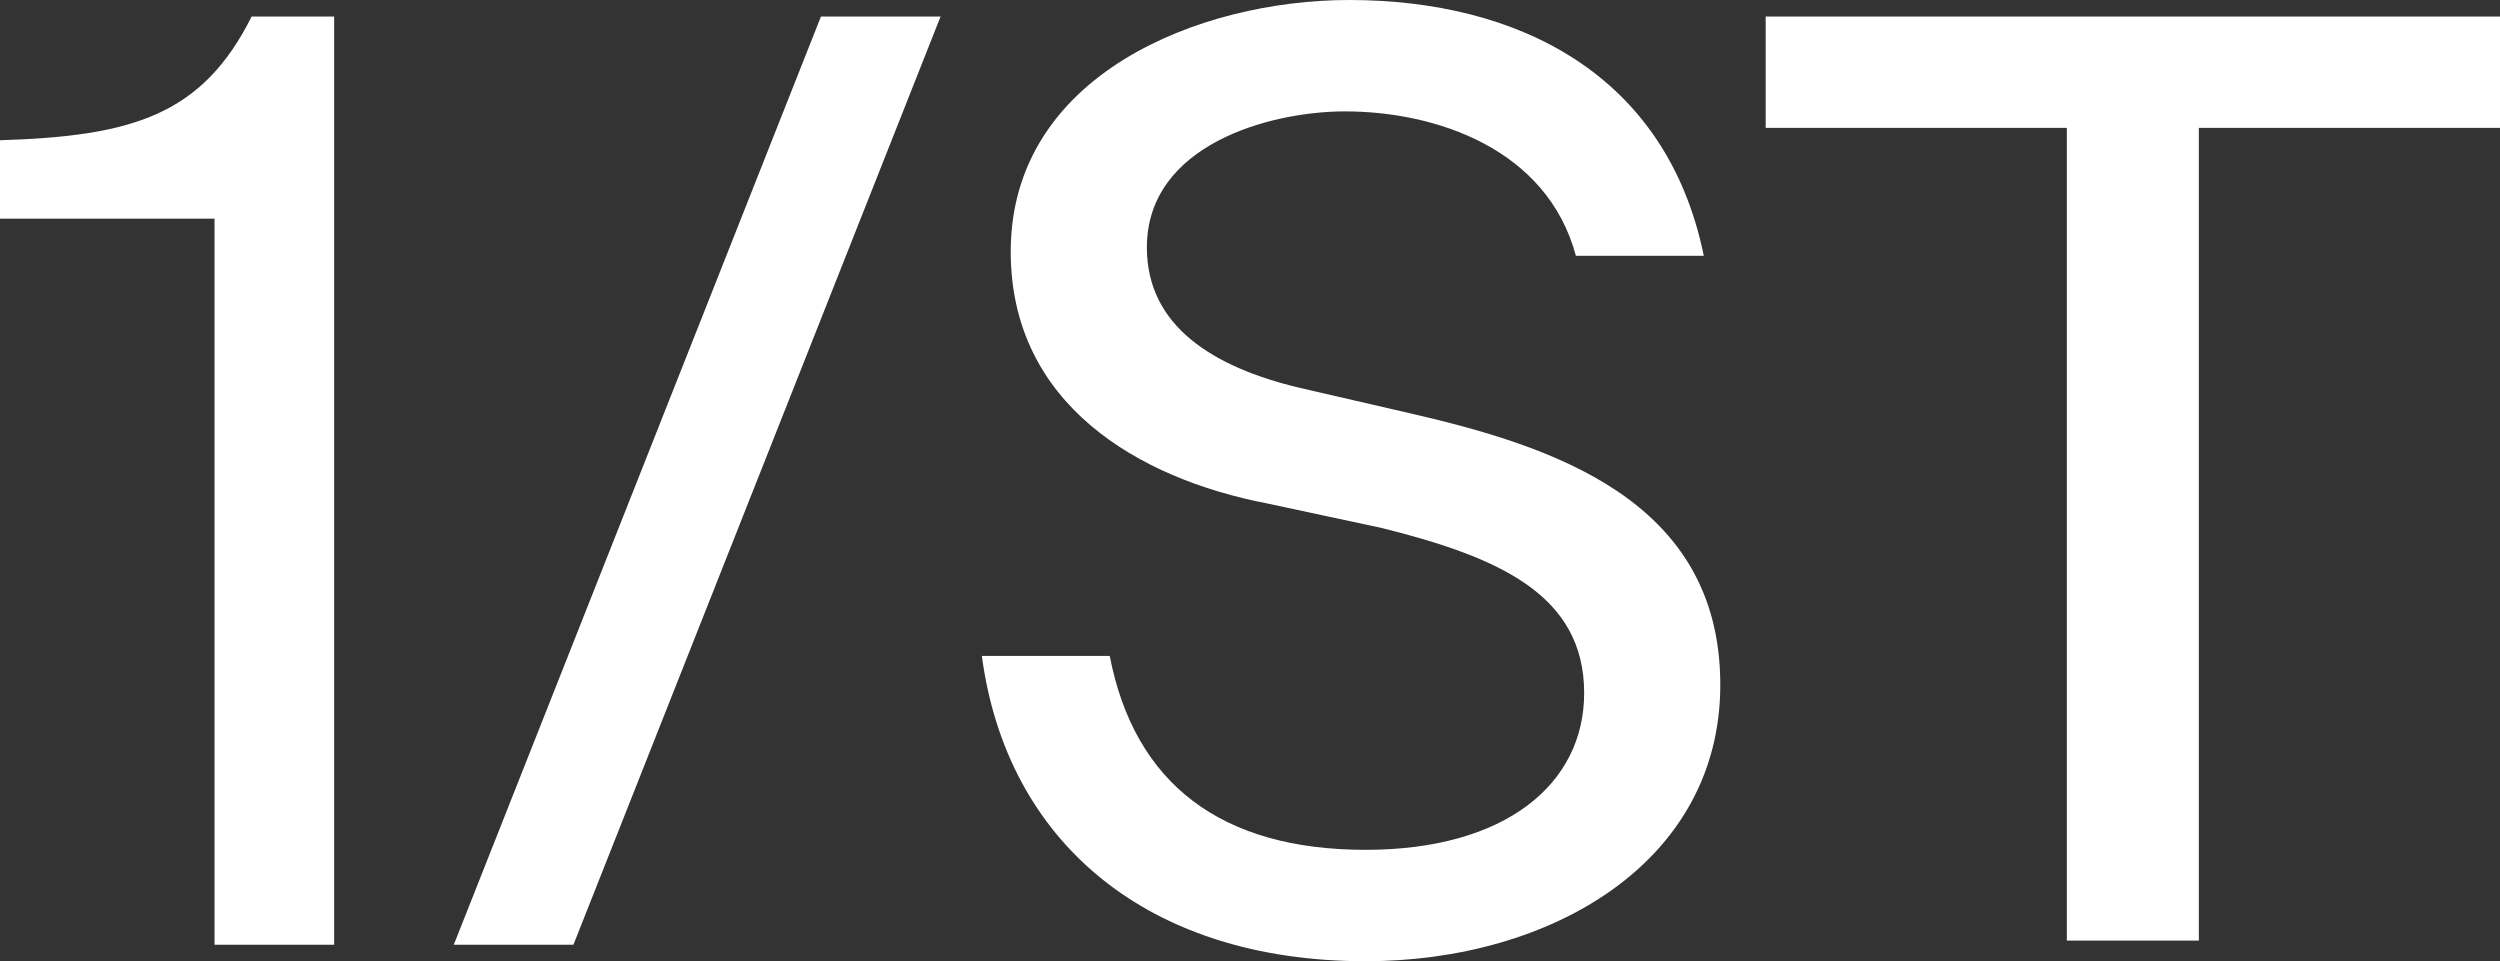 <?xml version="1.0" encoding="utf-8"?>
<!-- Generator: Adobe Illustrator 27.4.1, SVG Export Plug-In . SVG Version: 6.00 Build 0)  -->
<svg version="1.1" id="Art" xmlns="http://www.w3.org/2000/svg" xmlns:xlink="http://www.w3.org/1999/xlink" x="0px" y="0px"
	 width="60.6px" height="23.3px" viewBox="0 0 60.6 23.3" style="enable-background:new 0 0 60.6 23.3;" xml:space="preserve">
<rect x="0" y="0" width="60.6" height="23.3" fill="#333333" stroke="none"/>
<style type="text/css">
	.st0{fill:#FFFFFF;}
</style>
<g id="Light-BG">
	<path id="_x31__x2F_ST-Copy" class="st0" d="M8.1,22.9V0.4H6.1C4.9,2.8,3.2,3.3,0,3.4v1.9h5.2v17.6H8.1z M13.9,22.9l8.9-22.5h-2.9
		l-8.9,22.5H13.9z M33.1,23.3c4.5,0,8.6-2.4,8.6-6.7c0-4.5-4.1-5.8-7.6-6.6l-2.6-0.6c-2.1-0.5-3.7-1.5-3.7-3.4c0-2.5,3-3.3,4.8-3.3
		c2.2,0,4.9,0.9,5.6,3.5h3.1C40.4,1.8,36.8,0,32.7,0c-3.6,0-8.2,1.8-8.2,6.1c0,3.7,3.1,5.5,6.2,6.1l2.8,0.6c2.8,0.7,4.9,1.6,4.9,4
		c0,2.2-1.9,3.8-5.3,3.8c-3.5,0-5.6-1.6-6.2-4.7h-3.1C24.4,20.4,27.8,23.3,33.1,23.3z M53.3,22.9V3.1h7.3V0.4H42.8v2.7h7.3v19.7
		H53.3z"/>
</g>
</svg>
